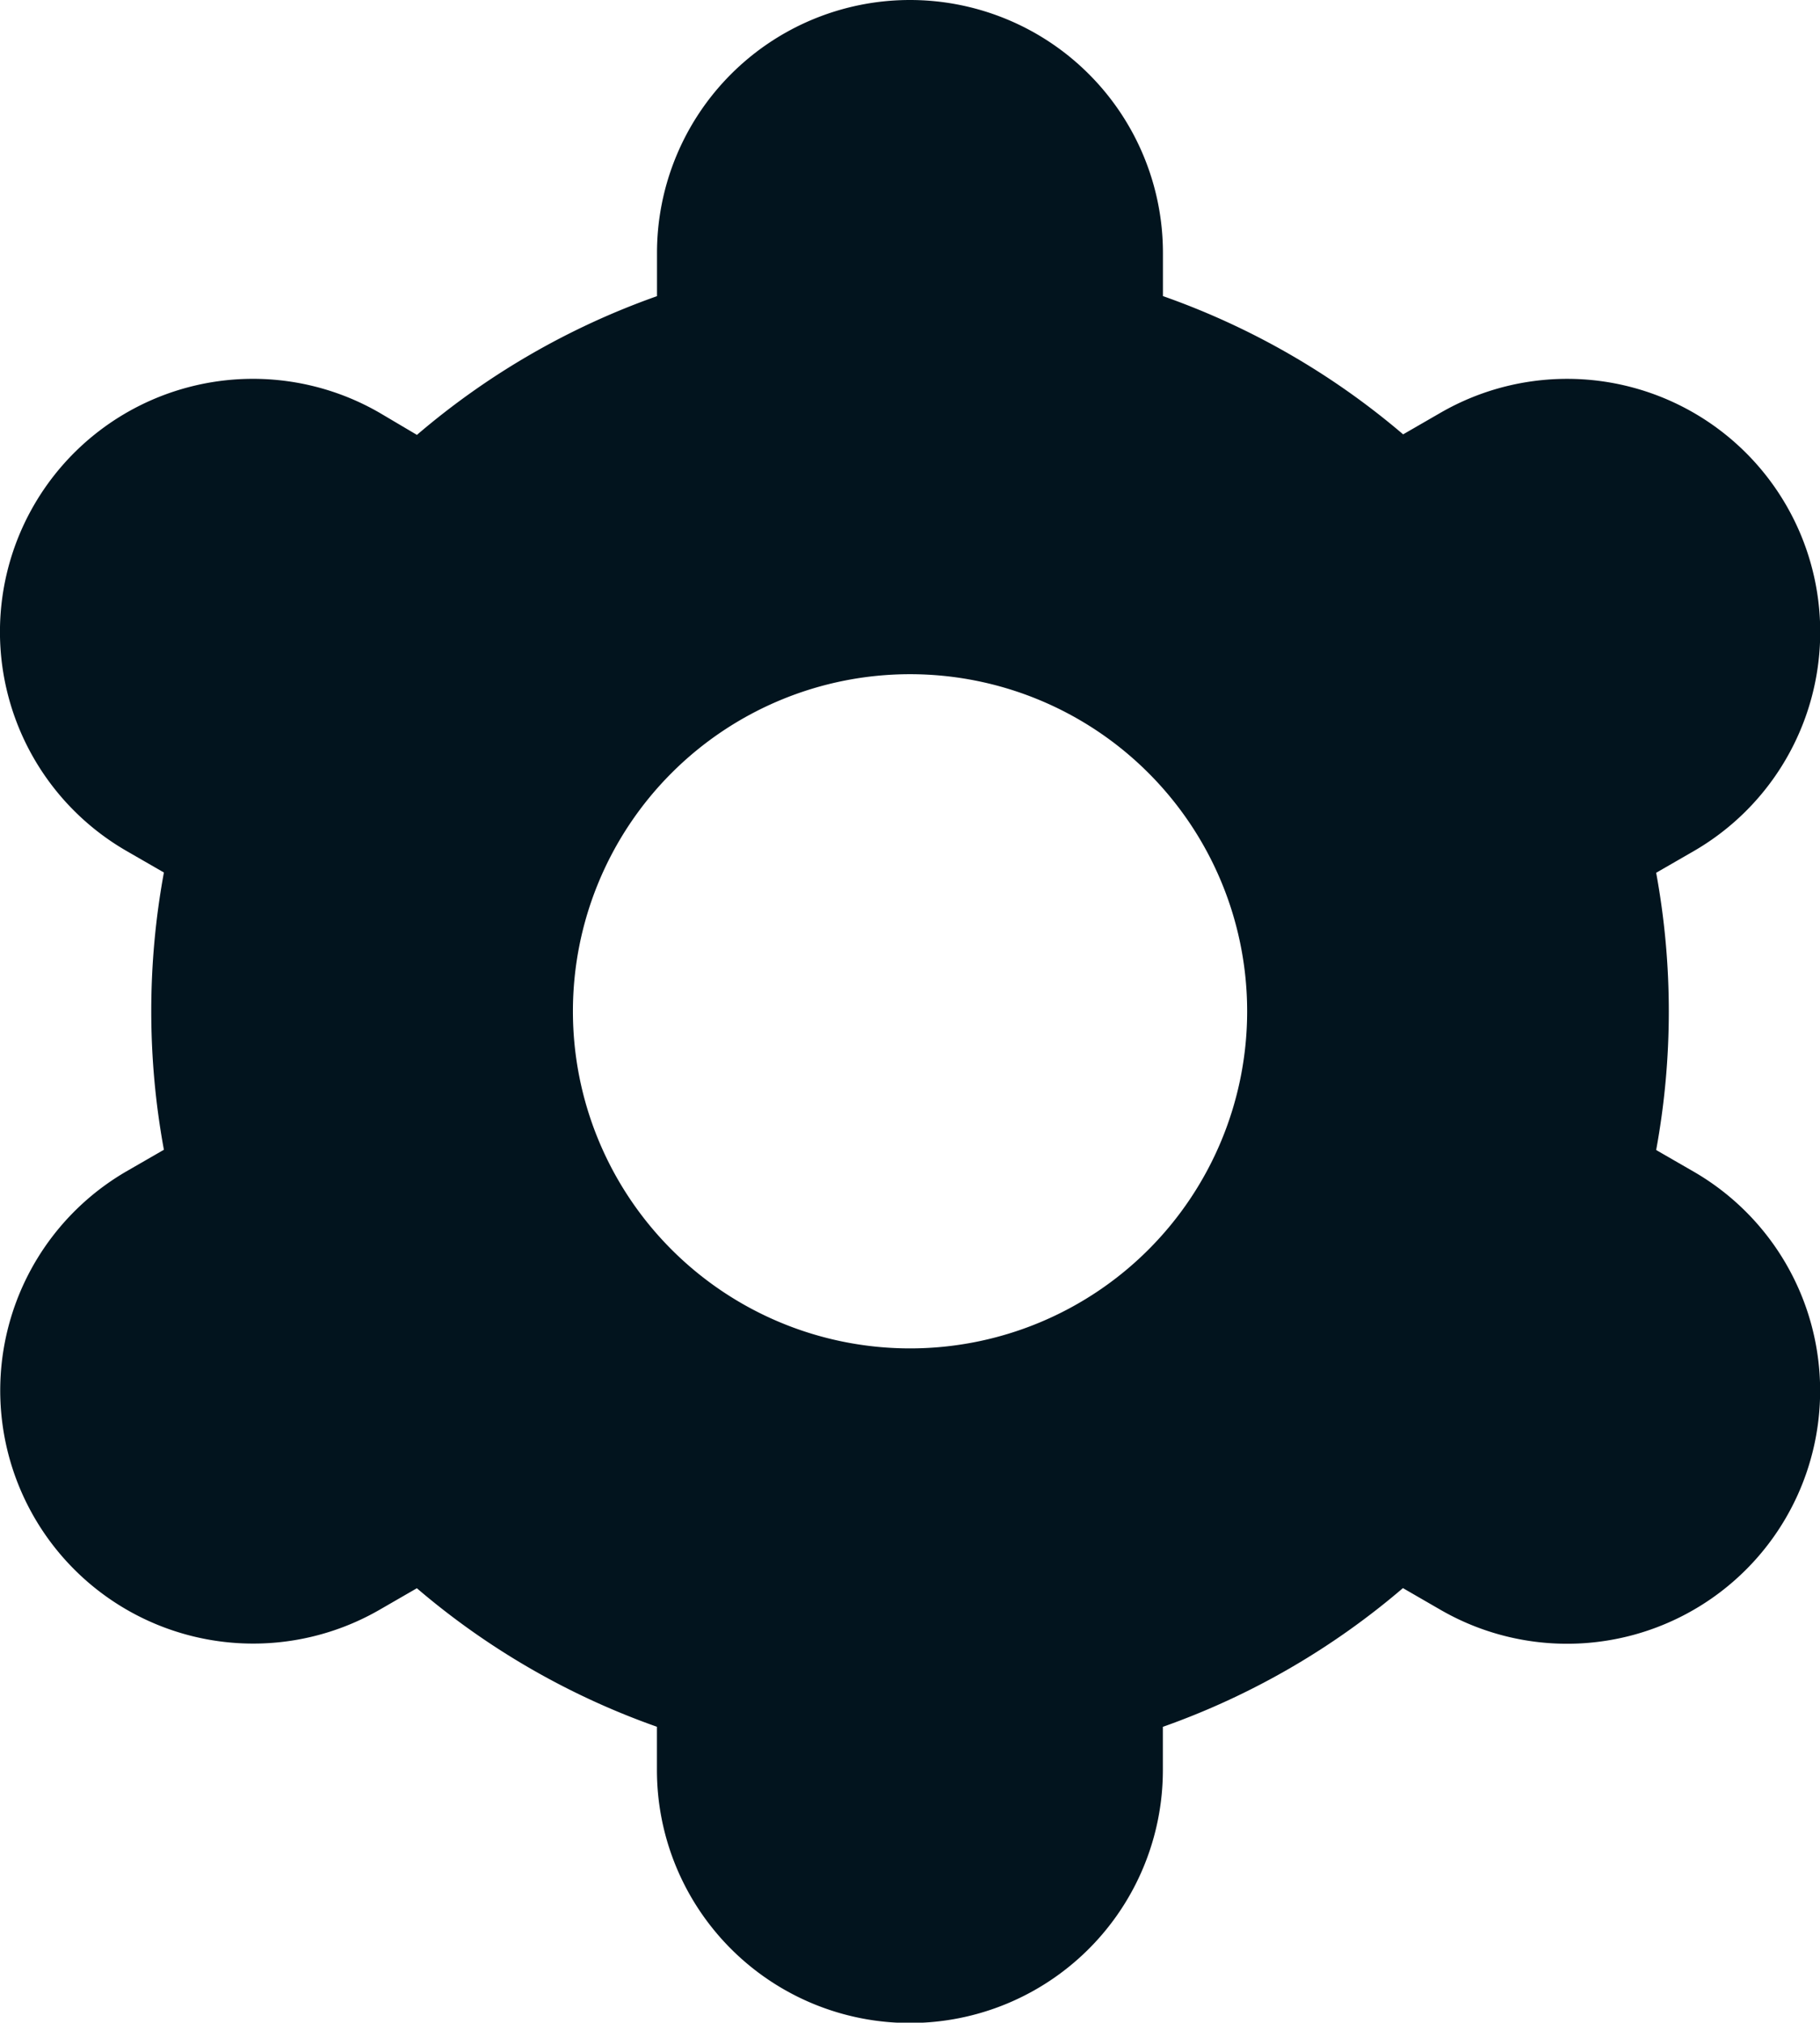 <?xml version="1.0" encoding="UTF-8"?>
<svg xmlns="http://www.w3.org/2000/svg" width="27.339" height="30.385" viewBox="0 0 27.339 30.385">
  <g id="settings_1_" data-name="settings (1)" transform="translate(-25.66)">
    <path id="Path_12978" data-name="Path 12978" d="M26.172,22.789a3.8,3.8,0,0,0,5.187,1.395l0,0,.563-.325a11.365,11.365,0,0,0,3.606,2.081v.65a3.8,3.8,0,1,0,7.6,0v-.649a11.364,11.364,0,0,0,3.606-2.084l.566.327A3.8,3.8,0,1,0,51.1,17.6h0l-.562-.324a11.522,11.522,0,0,0,0-4.165l.562-.324A3.8,3.8,0,0,0,47.3,6.2l-.563.325a11.366,11.366,0,0,0-3.608-2.077V3.8a3.8,3.8,0,0,0-7.6,0v.649a11.364,11.364,0,0,0-3.606,2.084L31.36,6.2a3.8,3.8,0,1,0-3.8,6.583h0l.562.324a11.522,11.522,0,0,0,0,4.165l-.562.324A3.806,3.806,0,0,0,26.172,22.789ZM39.33,10.128a5.064,5.064,0,1,1-5.064,5.064A5.064,5.064,0,0,1,39.33,10.128Z" transform="translate(0)" fill="#02141e"></path>
  </g>
</svg>
